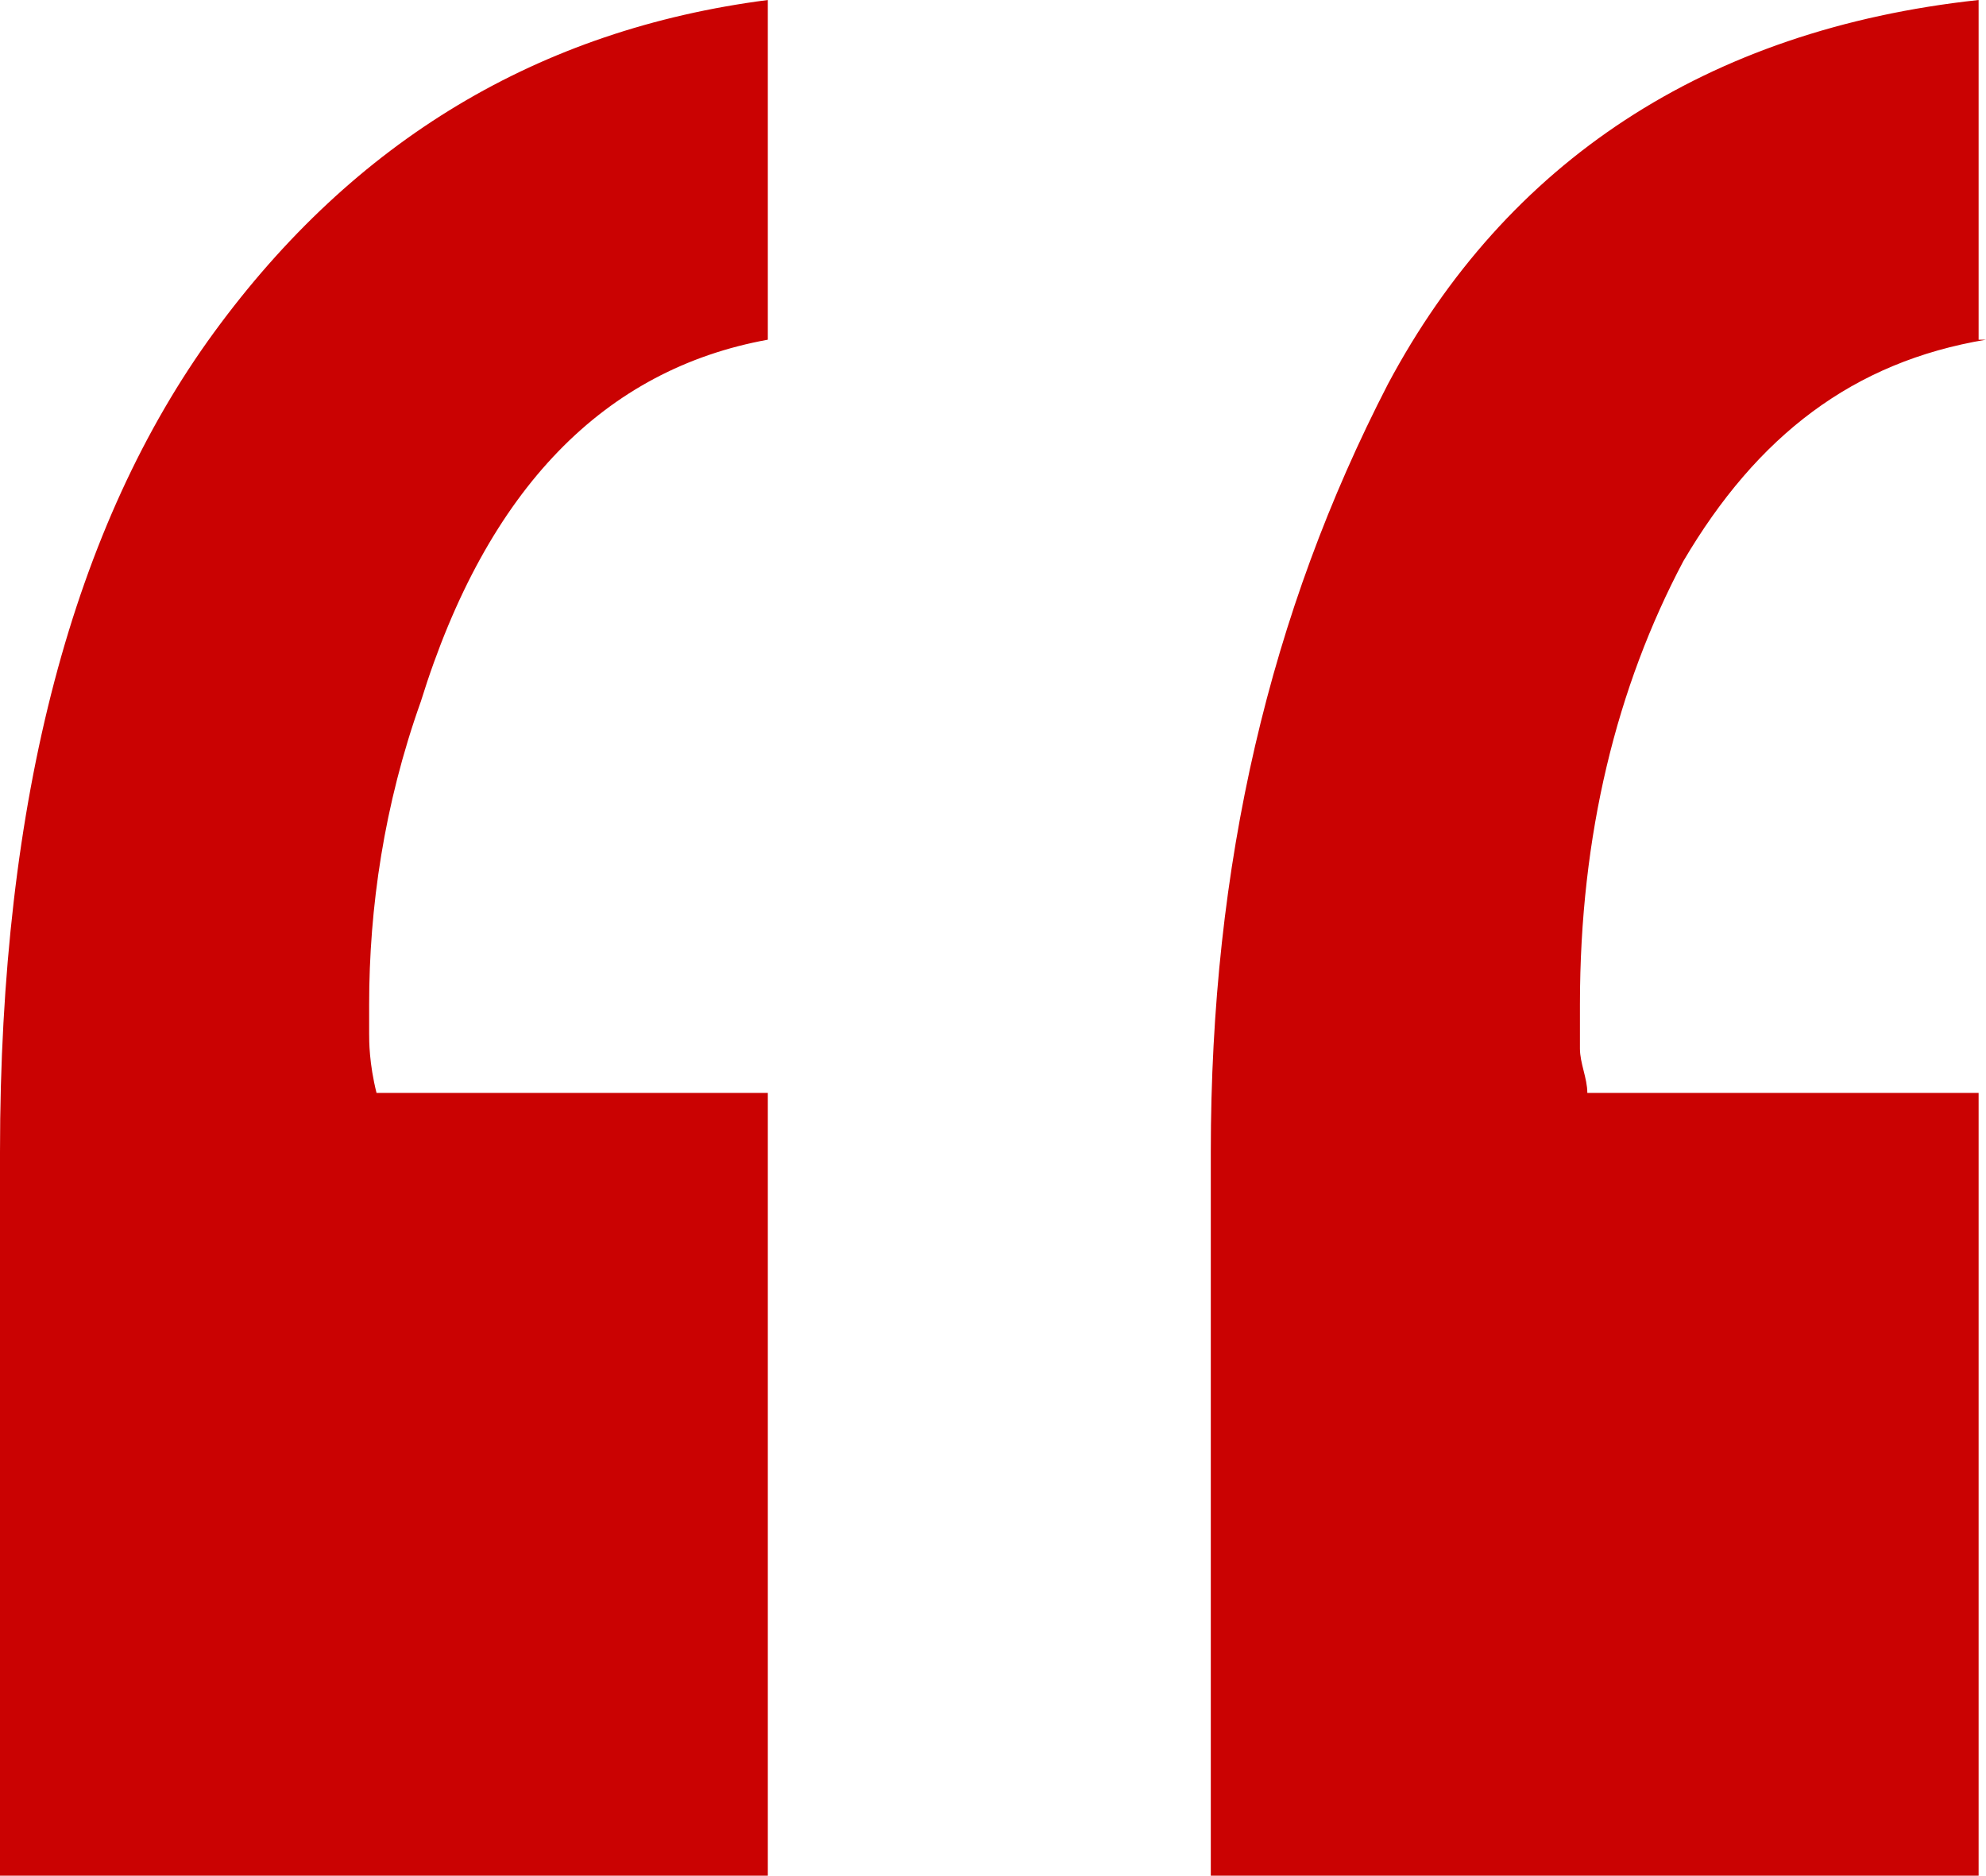 <?xml version="1.0" encoding="UTF-8"?>
<!-- Generator: Adobe Illustrator 27.4.0, SVG Export Plug-In . SVG Version: 6.00 Build 0)  -->
<svg xmlns="http://www.w3.org/2000/svg" xmlns:xlink="http://www.w3.org/1999/xlink" version="1.1" id="Livello_1" x="0px" y="0px" viewBox="0 0 26.9 25.4" style="enable-background:new 0 0 26.9 25.4;" xml:space="preserve">
<style type="text/css">
	.st0{enable-background:new    ;}
	.st1{fill:#CA0202;}
</style>
<g class="st0">
	<path class="st1" d="M10.4,4.6C8.2,5,6.6,6.6,5.7,9.5C5.2,10.9,5,12.3,5,13.6c0,0.2,0,0.3,0,0.4c0,0.1,0,0.4,0.1,0.8h5.3v10.6H0   v-9.8c0-4.8,1-8.5,2.9-11.1C4.8,1.9,7.3,0.4,10.4,0V4.6z M26.9,4.6c-1.8,0.3-3.1,1.3-4.1,3c-0.9,1.7-1.4,3.7-1.4,6   c0,0.2,0,0.4,0,0.6s0.1,0.4,0.1,0.6h5.3v10.6H16.4v-9.8c0-3.9,0.8-7.3,2.4-10.4c1.6-3,4.3-4.8,8-5.2V4.6z"></path>
</g>
</svg>
